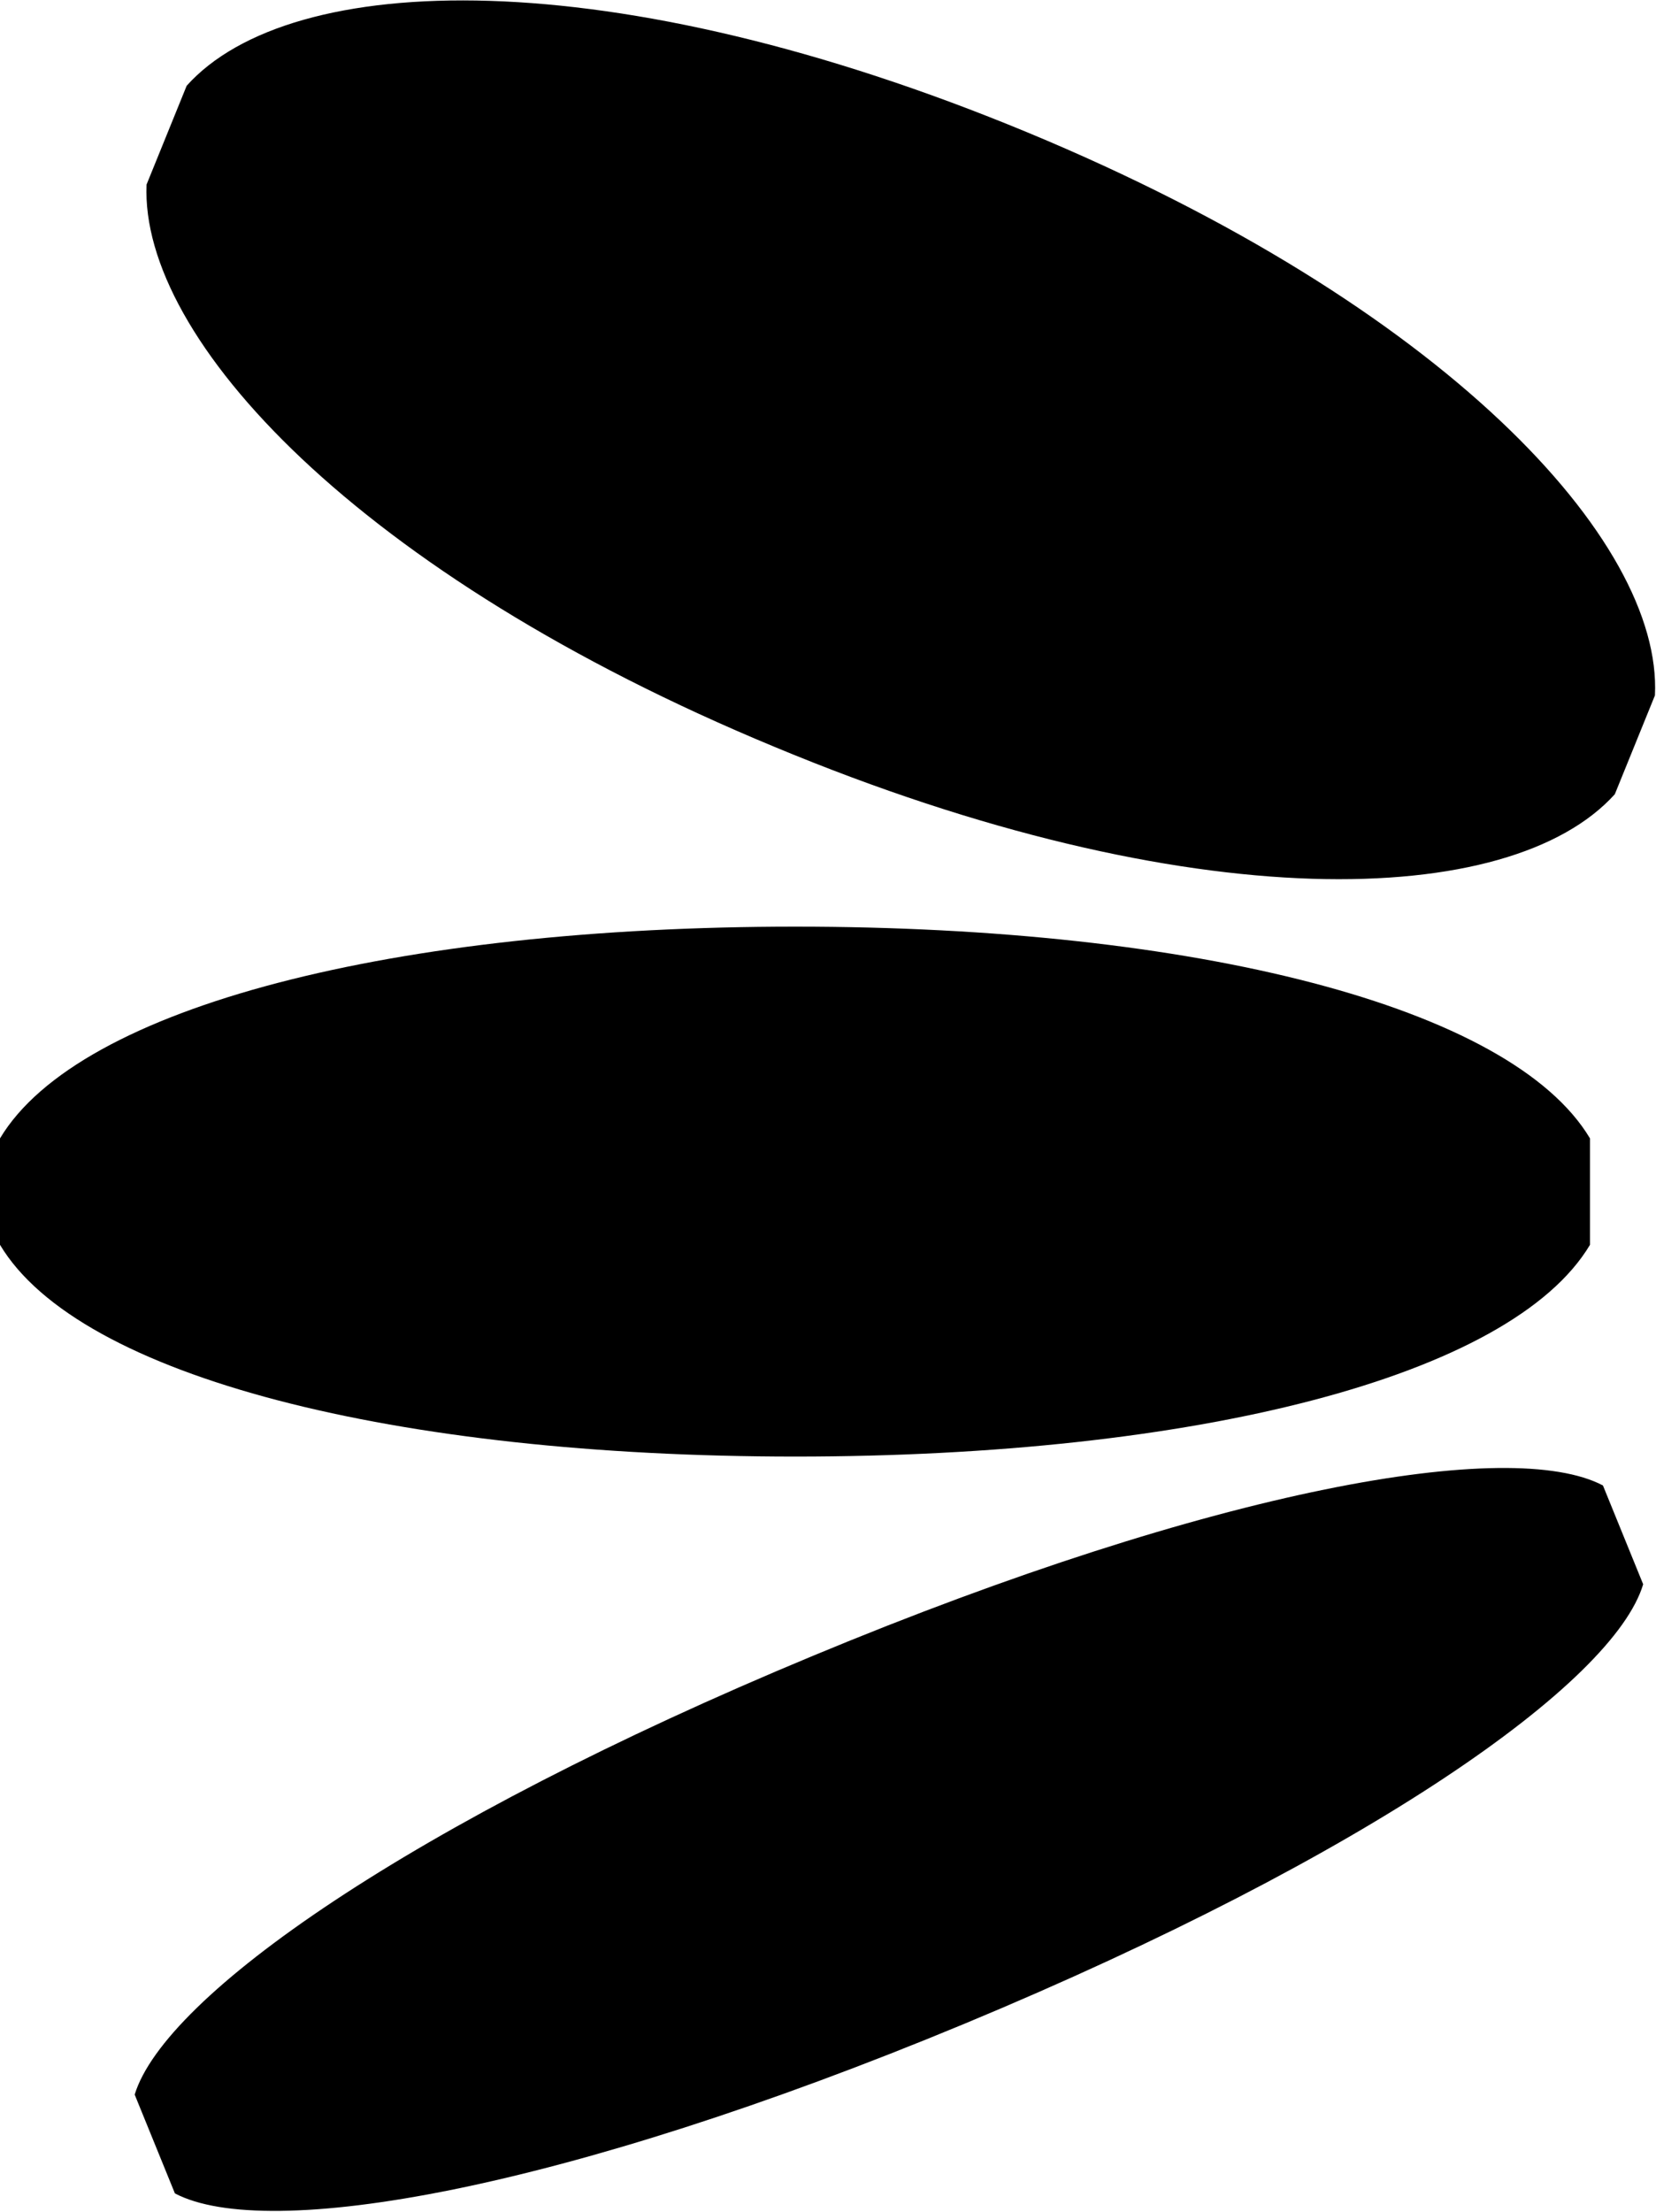<svg version="1.2" xmlns="http://www.w3.org/2000/svg" viewBox="0 0 1548 2066" width="1548" height="2066"><style></style><path fill-rule="evenodd" d="m1486.3 1063.4v99.4c-74 123.8-370.6 197.8-742.9 197.8-372.2 0-669.4-74-743.4-197.8v-99.4c74-123.8 371.2-197.8 743.4-197.8 372.3 0 668.9 74 742.9 197.8zm60.7-413.8l-37.5 92.3c-97.2 107.7-396.6 117.6-785.4-44.2-389.4-161.3-593.2-381.2-587.1-525.3l37.5-92.3c97.2-108.3 396.6-117.7 786 43.6 388.8 161.3 593.7 381.2 586.5 525.9zm-11 830.3c-27.6 92.2-256.8 253.6-634.1 410.4-376.7 156.4-652.3 203.9-738.4 158.6l-37.6-92.3c28.2-92.2 257.4-253.5 634.1-409.9 377.2-156.8 652.3-204.4 738.4-159.1z"/></svg>